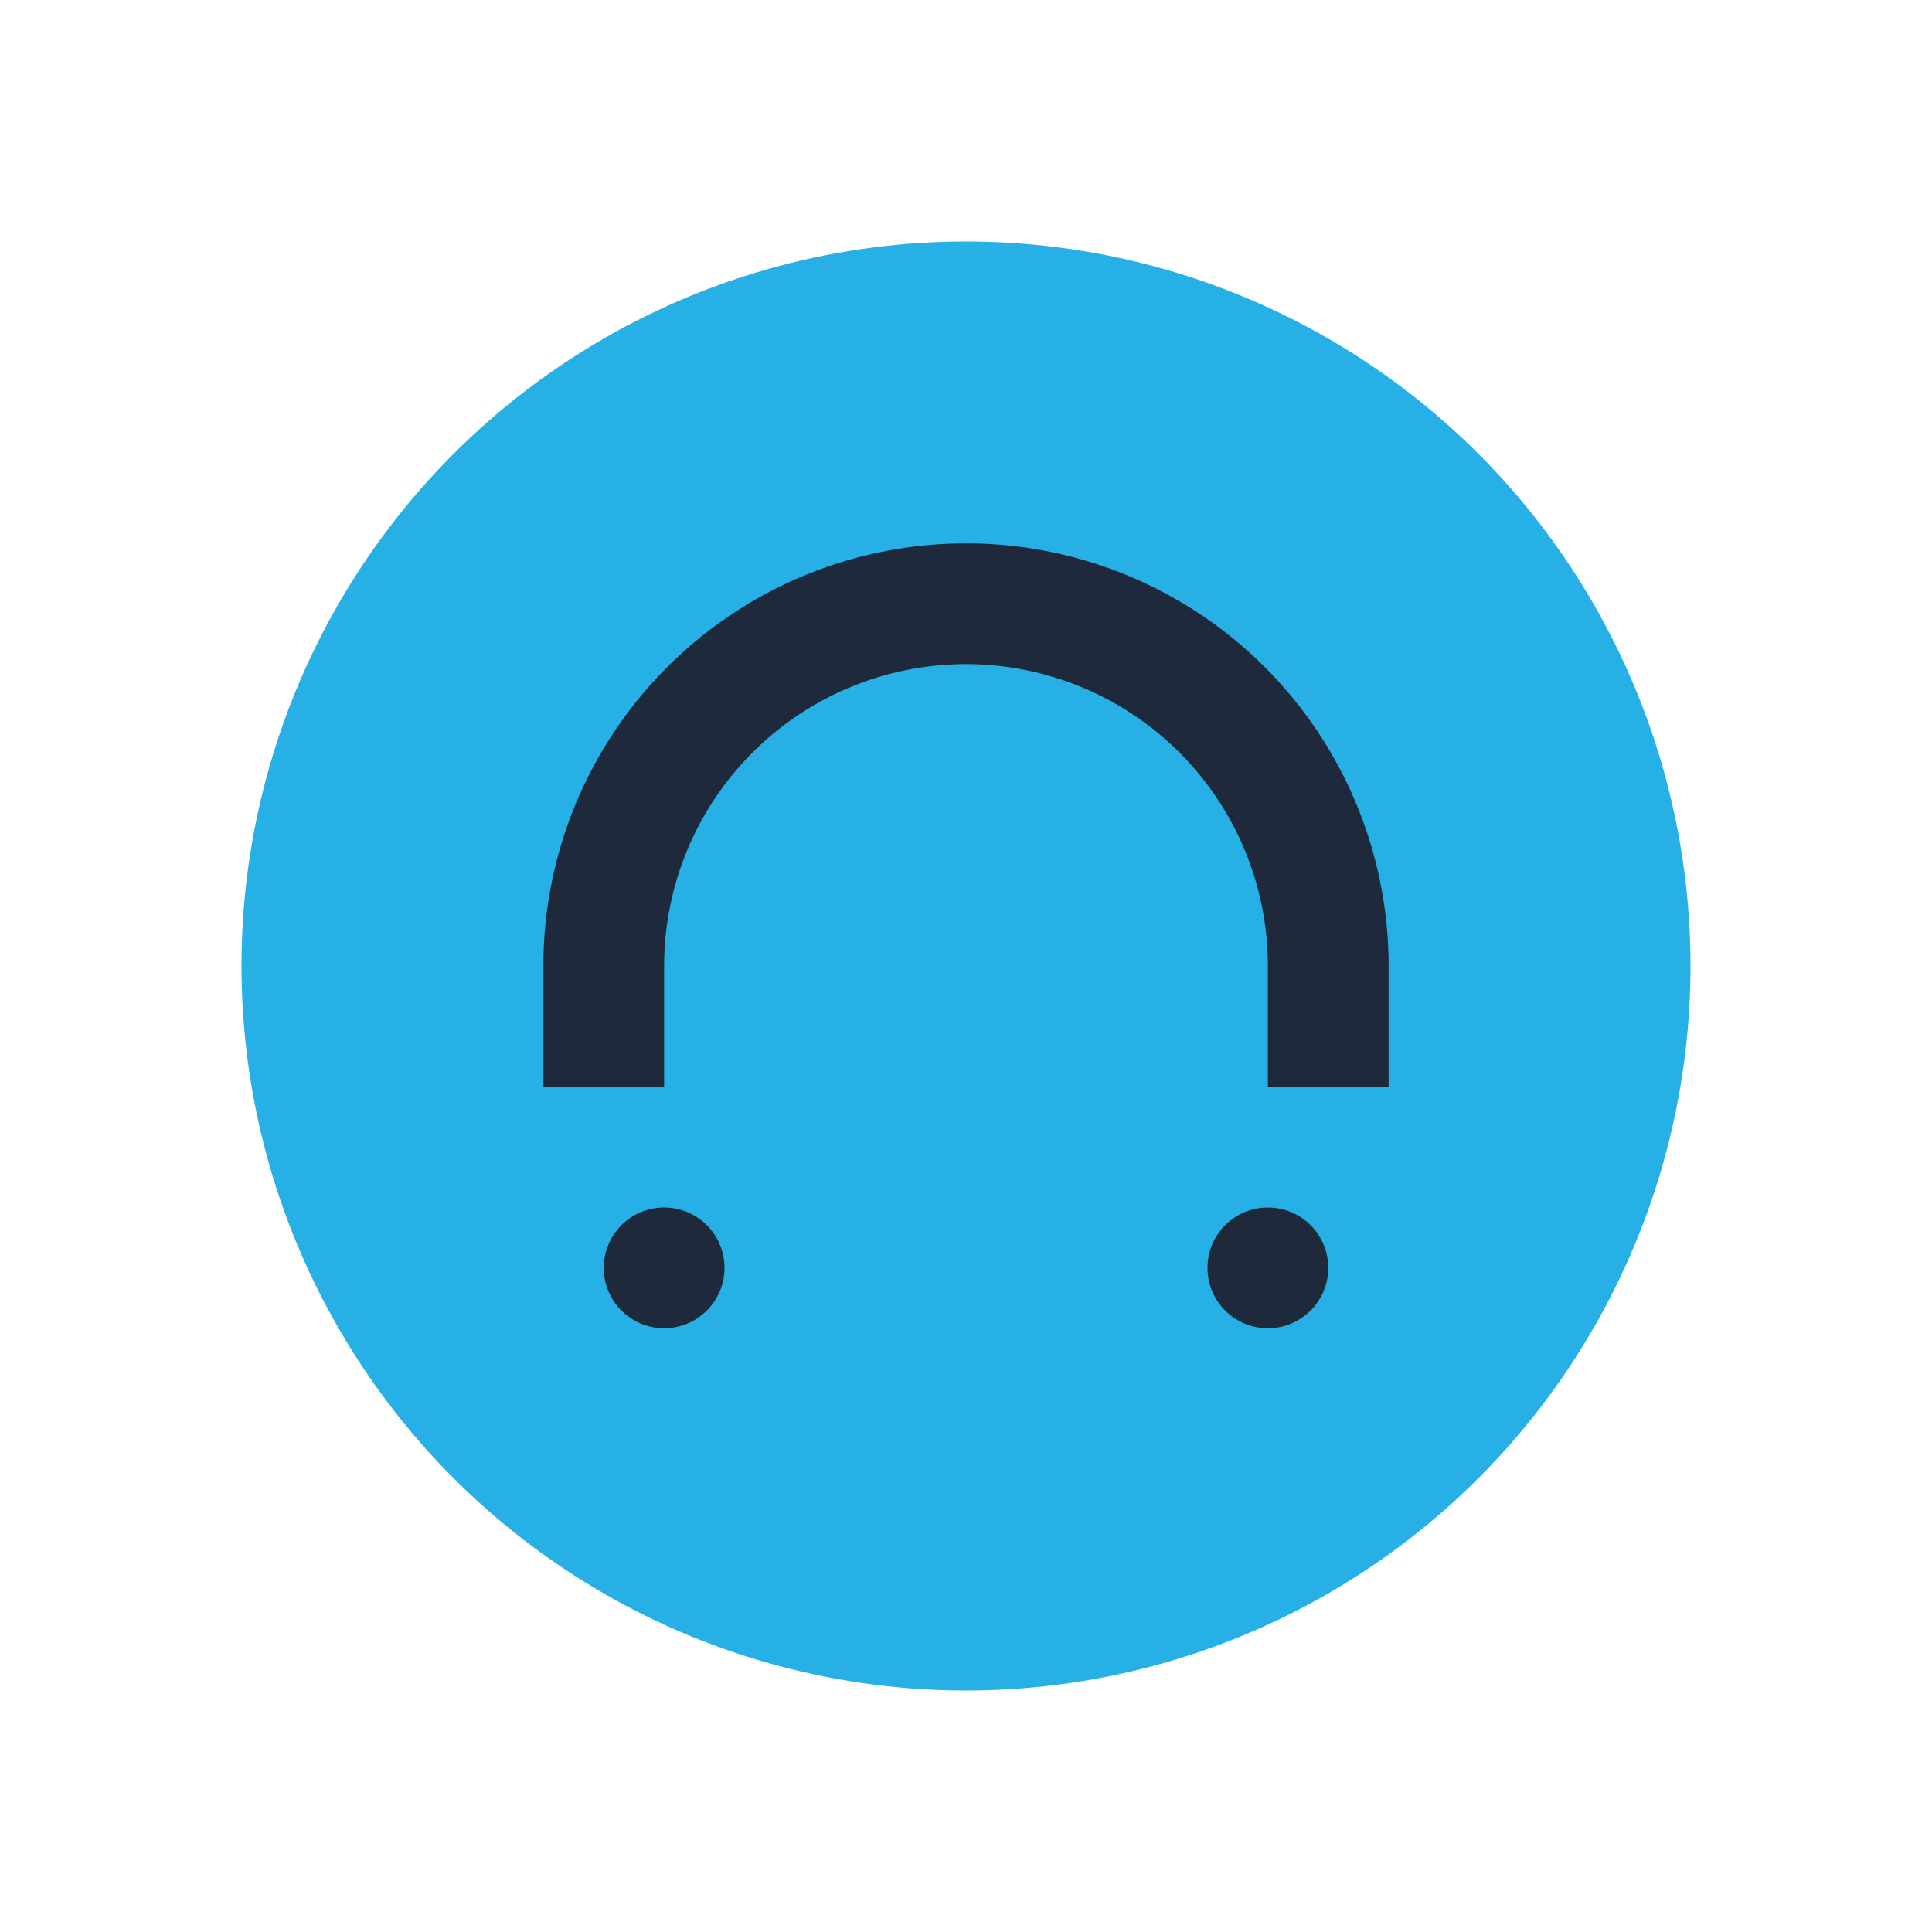 <?xml version="1.0" encoding="UTF-8"?>
<svg xmlns="http://www.w3.org/2000/svg" width="32" height="32" viewBox="0 0 32 32"><circle cx="16" cy="16" r="12" fill="#27B0E6"/><path d="M10 18v-2a6 6 0 1112 0v2" stroke="#1E293B" stroke-width="2" fill="none"/><circle cx="11" cy="21" r="1" fill="#1E293B"/><circle cx="21" cy="21" r="1" fill="#1E293B"/></svg>